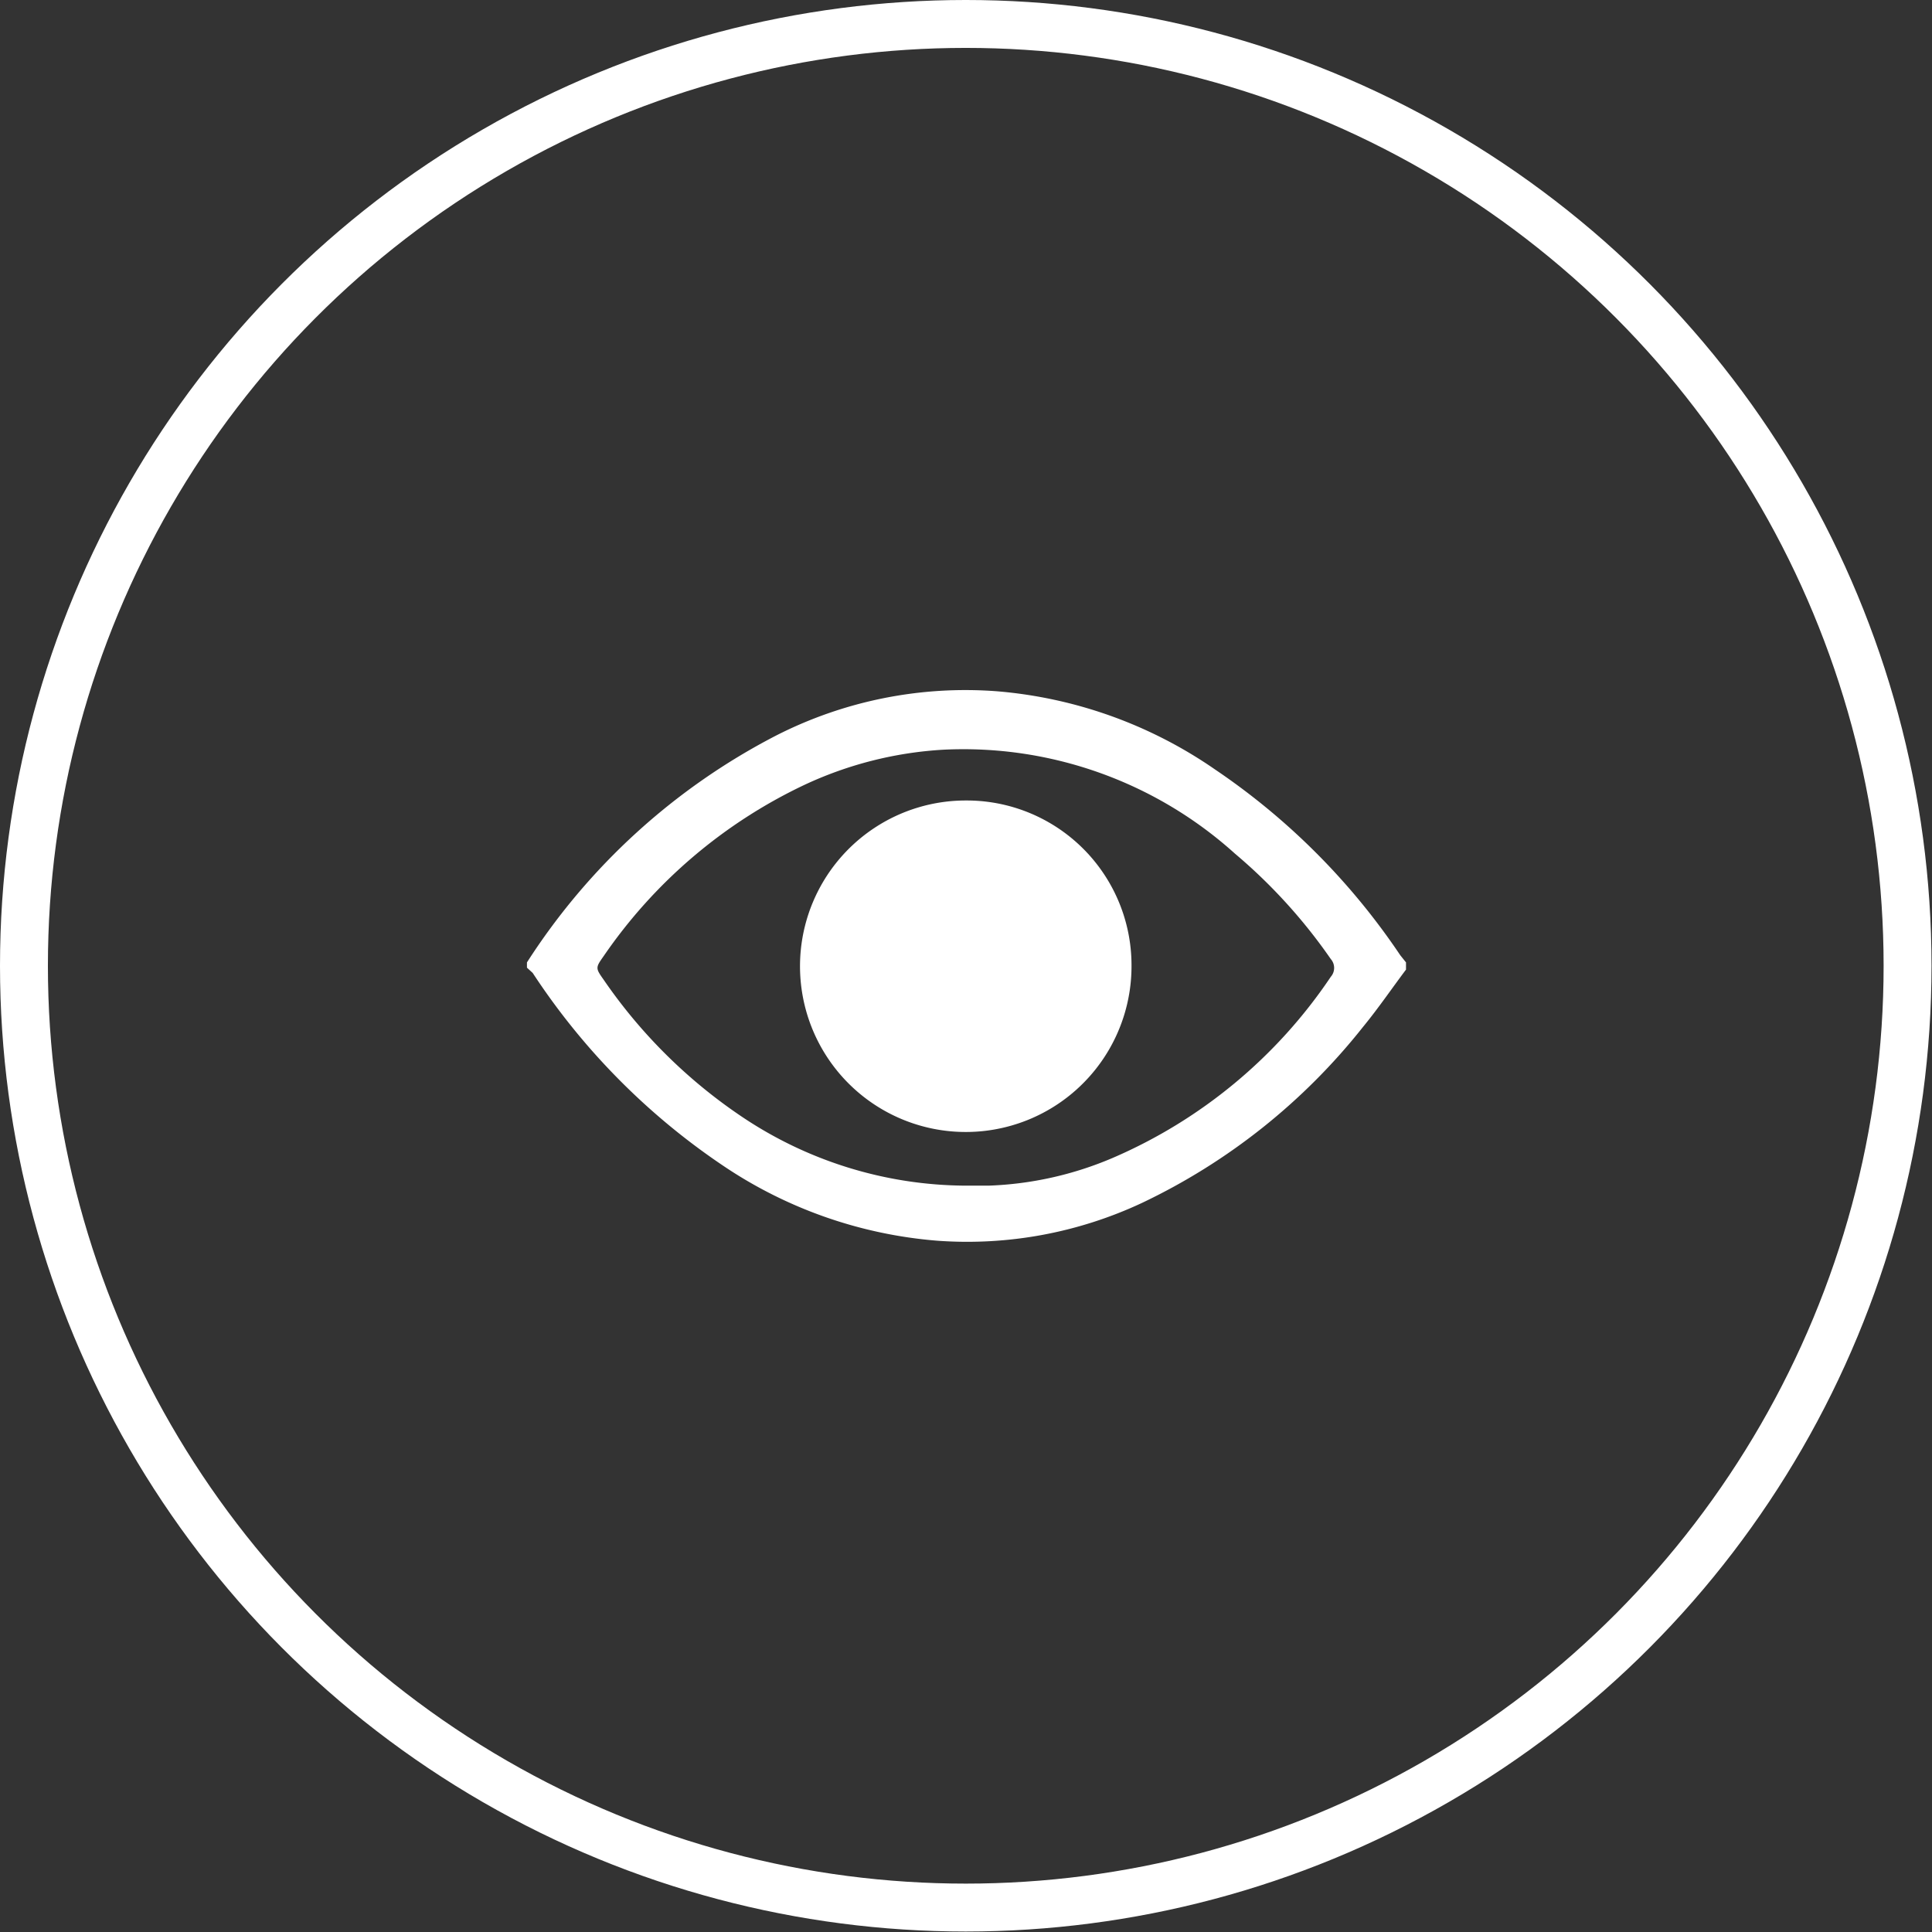 <svg xmlns="http://www.w3.org/2000/svg" width="40" height="40" viewBox="0 0 40.33 40.33">
  <rect x="0" y="0" width="40.33" height="40.33" fill="#333333" stroke="none"/>
  <defs>
    <style>
      .cls-1 {
        fill: none;
        stroke: #fff;
        stroke-miterlimit: 10;
      }

      .cls-2 {
        fill: #fff;
      }
    </style>
  </defs>
  <g id="Layer_2" data-name="Layer 2">
    <g id="Layer_1-2" data-name="Layer 1">
      <circle class="cls-1" cx="20.16" cy="20.16" r="19.66"/>
      <g id="IRFTLR">
        <g>
          <path class="cls-2" d="M11,20.09a13.58,13.58,0,0,1,5.19-4.73,8.7,8.7,0,0,1,4.62-.93,9.35,9.35,0,0,1,4.55,1.63,14.29,14.29,0,0,1,3.87,3.88l.12.15v.15c-.3.4-.58.81-.9,1.2a13,13,0,0,1-4.61,3.67,8.6,8.6,0,0,1-4.27.79,9.32,9.32,0,0,1-4.51-1.59,14.28,14.28,0,0,1-3.94-4L11,20.2Zm9.17,4.66.47,0a7.23,7.23,0,0,0,2.59-.58,10.47,10.47,0,0,0,4.55-3.78.28.28,0,0,0,0-.37,11.26,11.26,0,0,0-2-2.2,8.46,8.46,0,0,0-6.09-2.17,7.91,7.91,0,0,0-2.91.74,10.55,10.55,0,0,0-4.18,3.57c-.17.24-.17.25,0,.49a10.81,10.81,0,0,0,2.87,2.85A8.44,8.44,0,0,0,20.16,24.75Z"/>
          <path class="cls-2" d="M23.62,20.17a3.46,3.46,0,1,1-3.45-3.46A3.44,3.44,0,0,1,23.62,20.17Z"/>
        </g>
      </g>
    </g>
  </g>
</svg>

